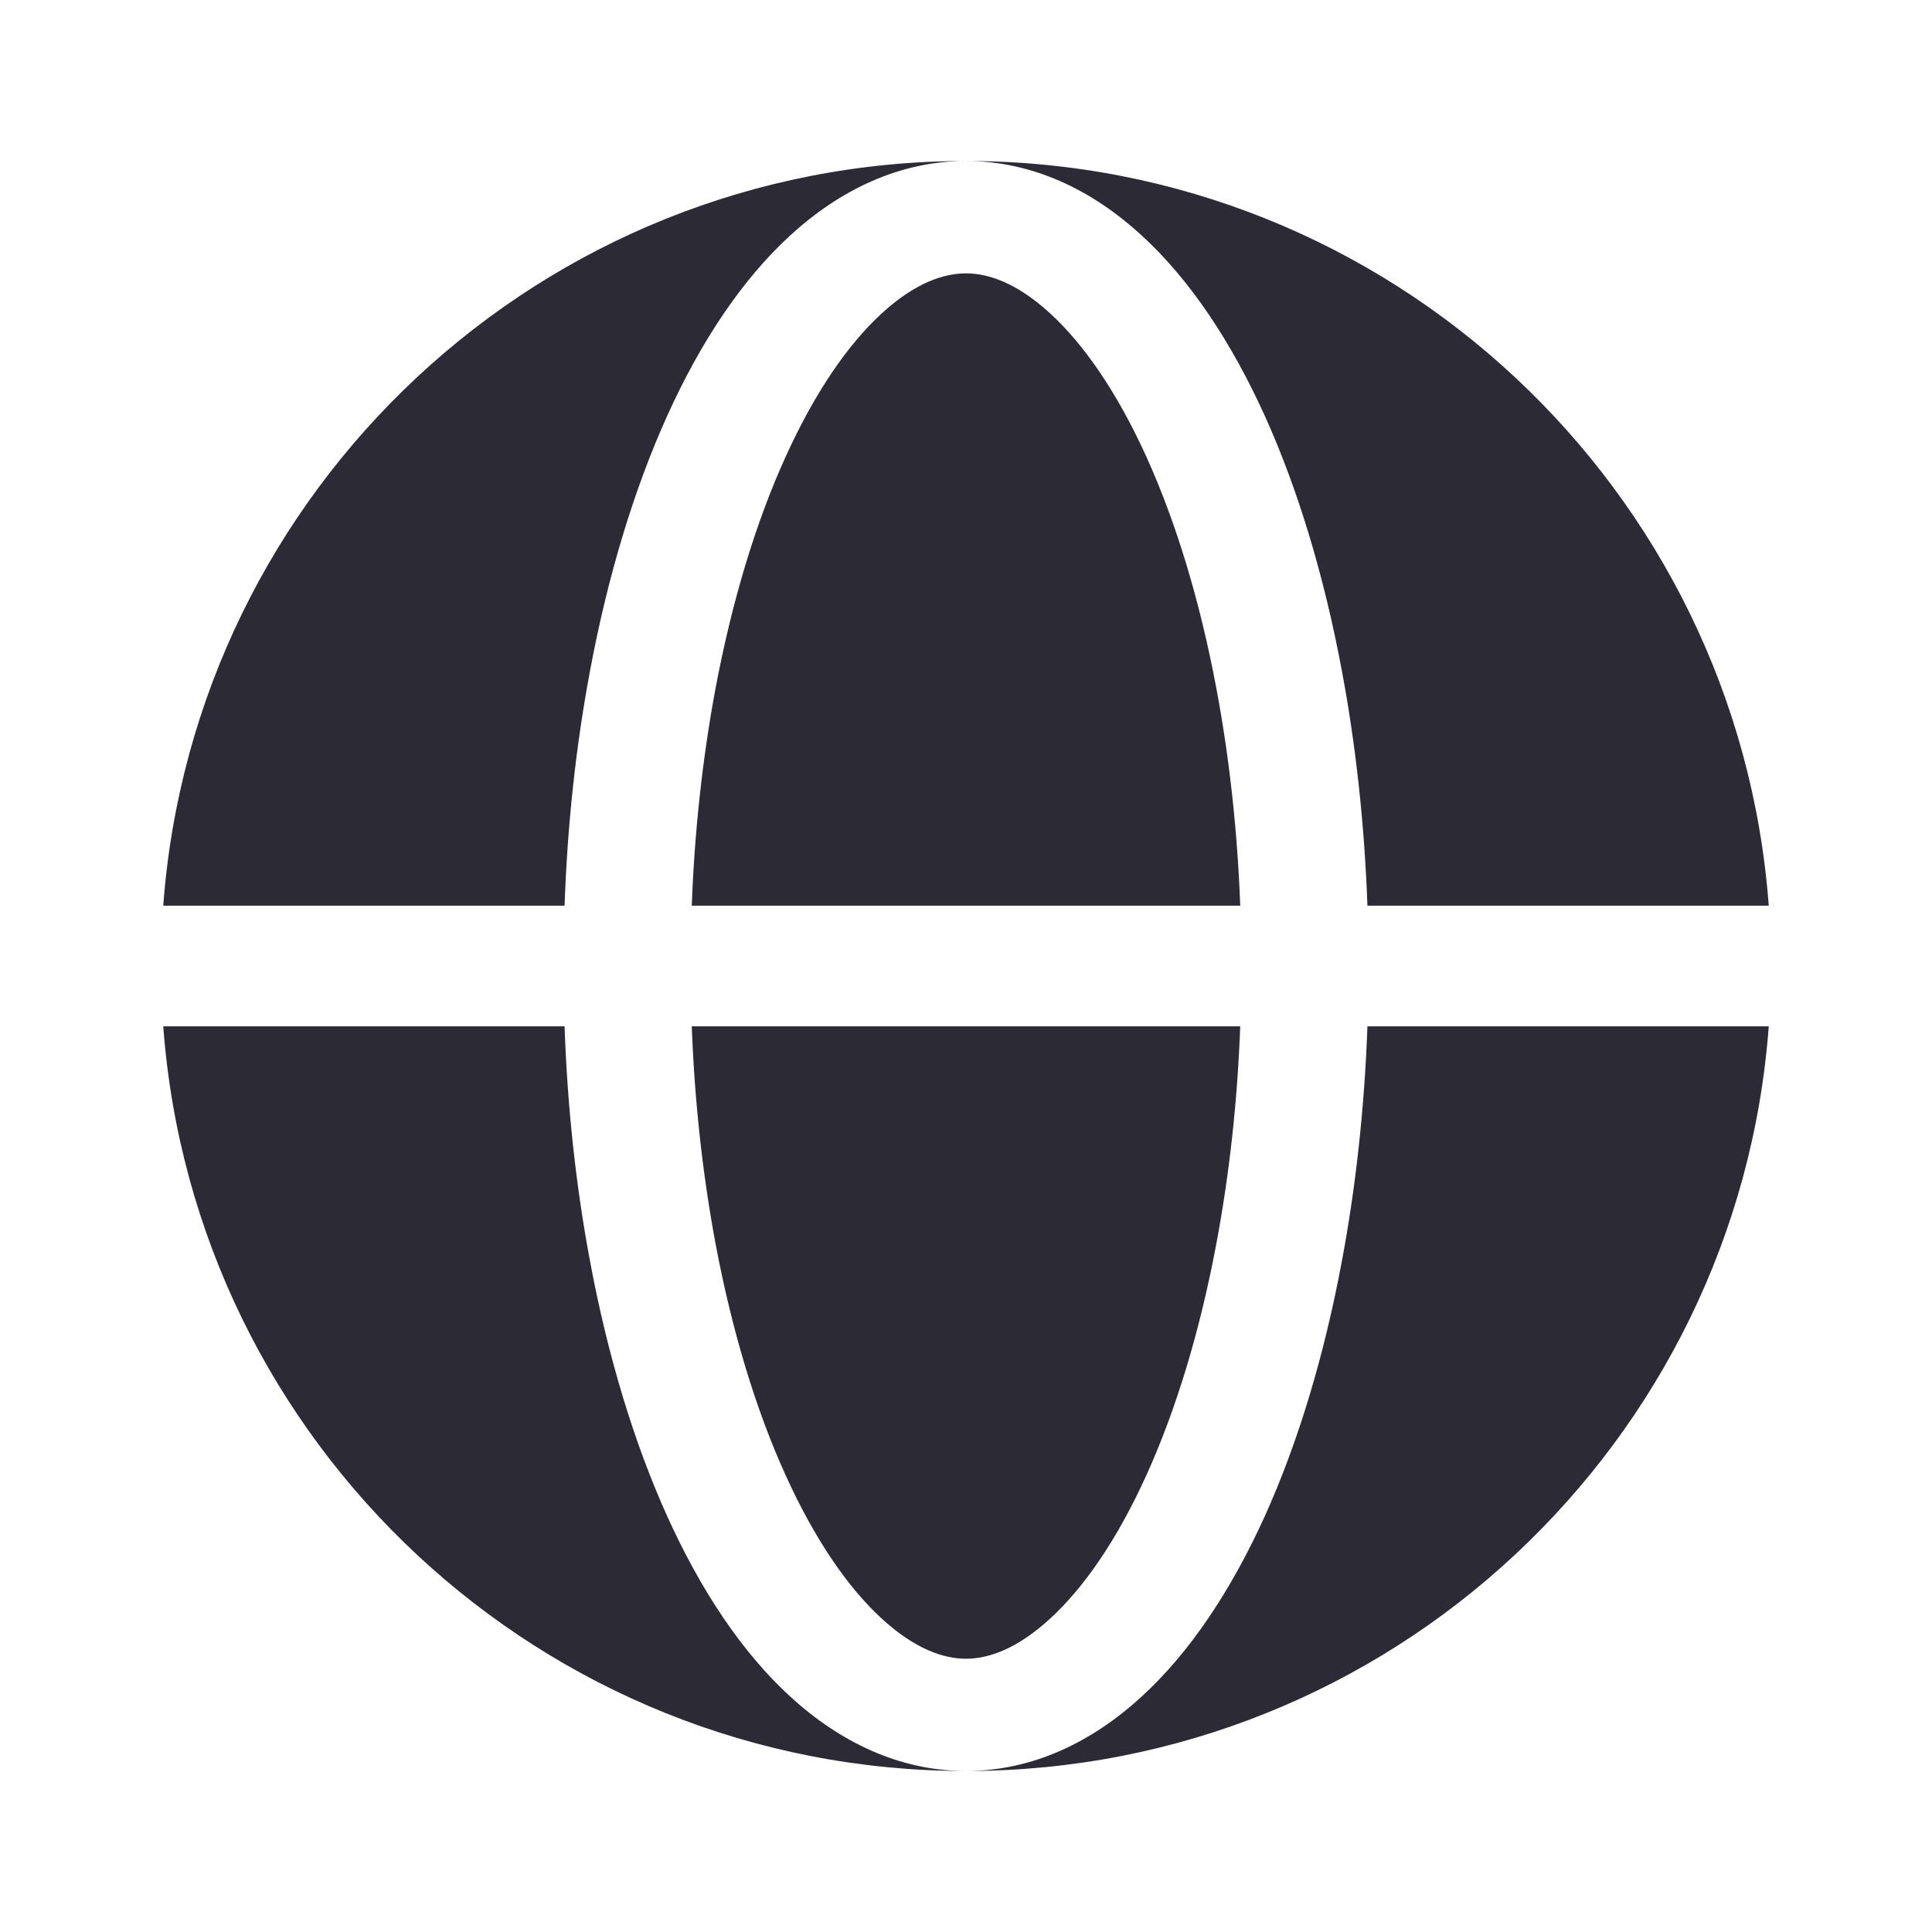 <svg width="18" height="18" viewBox="0 0 18 18" fill="none" xmlns="http://www.w3.org/2000/svg">
<path fill-rule="evenodd" clip-rule="evenodd" d="M1.521 8.438C1.808 4.558 5.047 1.5 9 1.5C8.377 1.5 7.822 1.773 7.365 2.191C6.911 2.606 6.527 3.187 6.217 3.872C5.905 4.562 5.662 5.369 5.498 6.245C5.366 6.946 5.286 7.686 5.26 8.438H1.521ZM1.521 9.562H5.26C5.286 10.314 5.366 11.053 5.498 11.755C5.662 12.631 5.905 13.438 6.217 14.128C6.527 14.813 6.911 15.394 7.365 15.809C7.822 16.227 8.377 16.5 9 16.5C5.047 16.5 1.808 13.442 1.521 9.562Z" fill="#2B2A35"/>
<path d="M9 2.547C8.793 2.547 8.527 2.634 8.217 2.918C7.905 3.203 7.593 3.651 7.317 4.261C7.042 4.867 6.82 5.598 6.666 6.416C6.546 7.059 6.471 7.742 6.445 8.438H11.555C11.529 7.742 11.454 7.059 11.333 6.416C11.18 5.598 10.957 4.867 10.683 4.261C10.407 3.651 10.094 3.203 9.782 2.918C9.472 2.634 9.206 2.547 9 2.547Z" fill="#2B2A35"/>
<path d="M6.666 11.584C6.82 12.402 7.042 13.133 7.317 13.739C7.593 14.349 7.905 14.797 8.217 15.082C8.527 15.366 8.793 15.454 9 15.454C9.206 15.454 9.472 15.366 9.782 15.082C10.094 14.797 10.407 14.349 10.683 13.739C10.957 13.133 11.18 12.402 11.333 11.584C11.454 10.941 11.529 10.258 11.555 9.562H6.445C6.471 10.258 6.546 10.941 6.666 11.584Z" fill="#2B2A35"/>
<path d="M9 1.5C9.623 1.5 10.178 1.773 10.634 2.191C11.088 2.606 11.472 3.187 11.783 3.872C12.095 4.562 12.337 5.369 12.501 6.245C12.633 6.946 12.713 7.686 12.74 8.438H16.479C16.191 4.558 12.953 1.5 9 1.5Z" fill="#2B2A35"/>
<path d="M12.501 11.755C12.337 12.631 12.095 13.438 11.783 14.128C11.472 14.813 11.088 15.394 10.634 15.809C10.178 16.227 9.623 16.5 9 16.5C12.953 16.5 16.191 13.442 16.479 9.562H12.74C12.713 10.314 12.633 11.053 12.501 11.755Z" fill="#2B2A35"/>
</svg>
